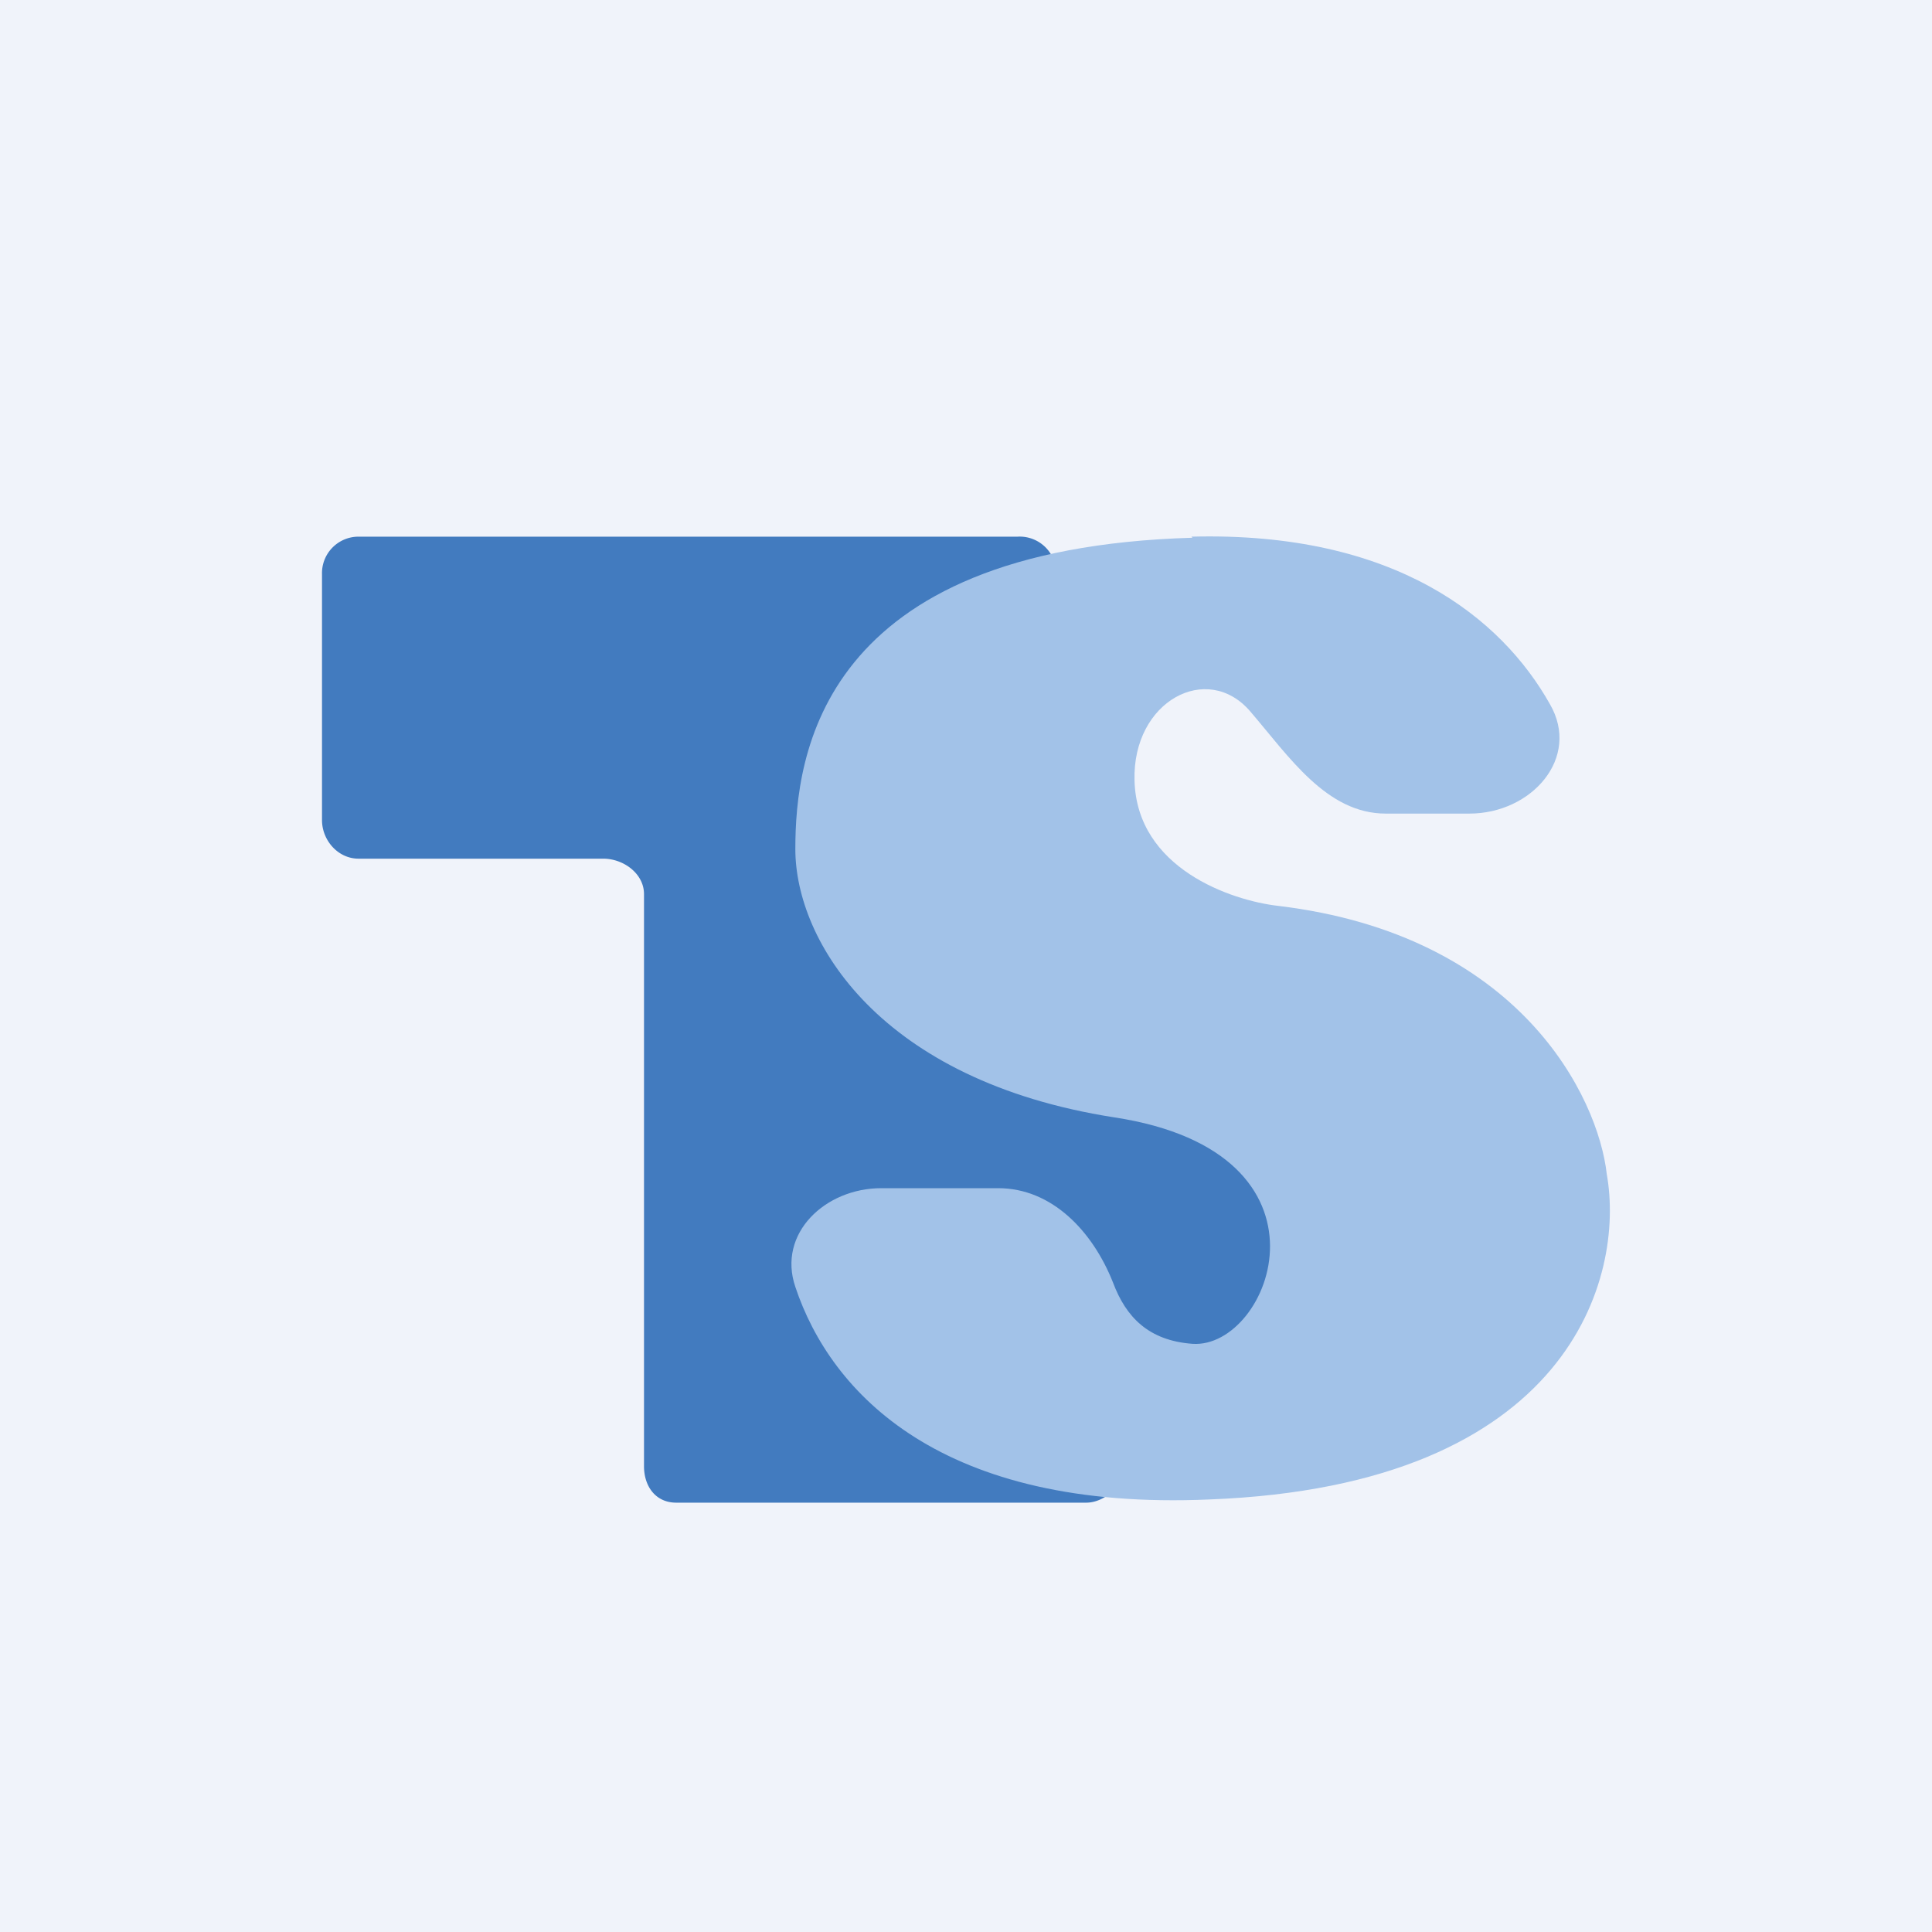 <!-- by TradingView --><svg width="18" height="18" viewBox="0 0 18 18" xmlns="http://www.w3.org/2000/svg"><path fill="#F0F3FA" d="M0 0h18v18H0z"/><path d="M3 5.35v2.29c0 .19.15.36.34.36h2.28c.19 0 .38.14.38.33v5.33c0 .19.11.34.3.34h3.82c.06 0 .12-.02.17-.05l1.7-1a.34.34 0 0 0 .16-.21l.4-1.6a.35.35 0 0 0-.13-.36l-2.26-1.61a.34.34 0 0 1-.15-.23l-.17-1.18V5.35A.34.34 0 0 0 9.48 5H3.34a.34.34 0 0 0-.34.35Z" fill="#427BBF"/><path d="M11.1 5c1.9-.05 2.89.76 3.34 1.56.29.5-.17 1.02-.75 1.02h-.78c-.55 0-.9-.53-1.26-.95-.4-.47-1.1-.1-1.08.64.02.82.9 1.12 1.34 1.17 2.25.27 2.98 1.78 3.06 2.5.17.95-.33 2.9-3.7 3.03-2.5.11-3.53-.99-3.86-1.98-.17-.5.28-.92.8-.92H9.3c.5 0 .88.4 1.07.88.12.32.33.54.74.57.73.05 1.44-1.78-.73-2.11-2.18-.34-2.97-1.64-2.97-2.5 0-.87.23-2.8 3.7-2.9Z" fill="#A2C2E8"/></svg>
